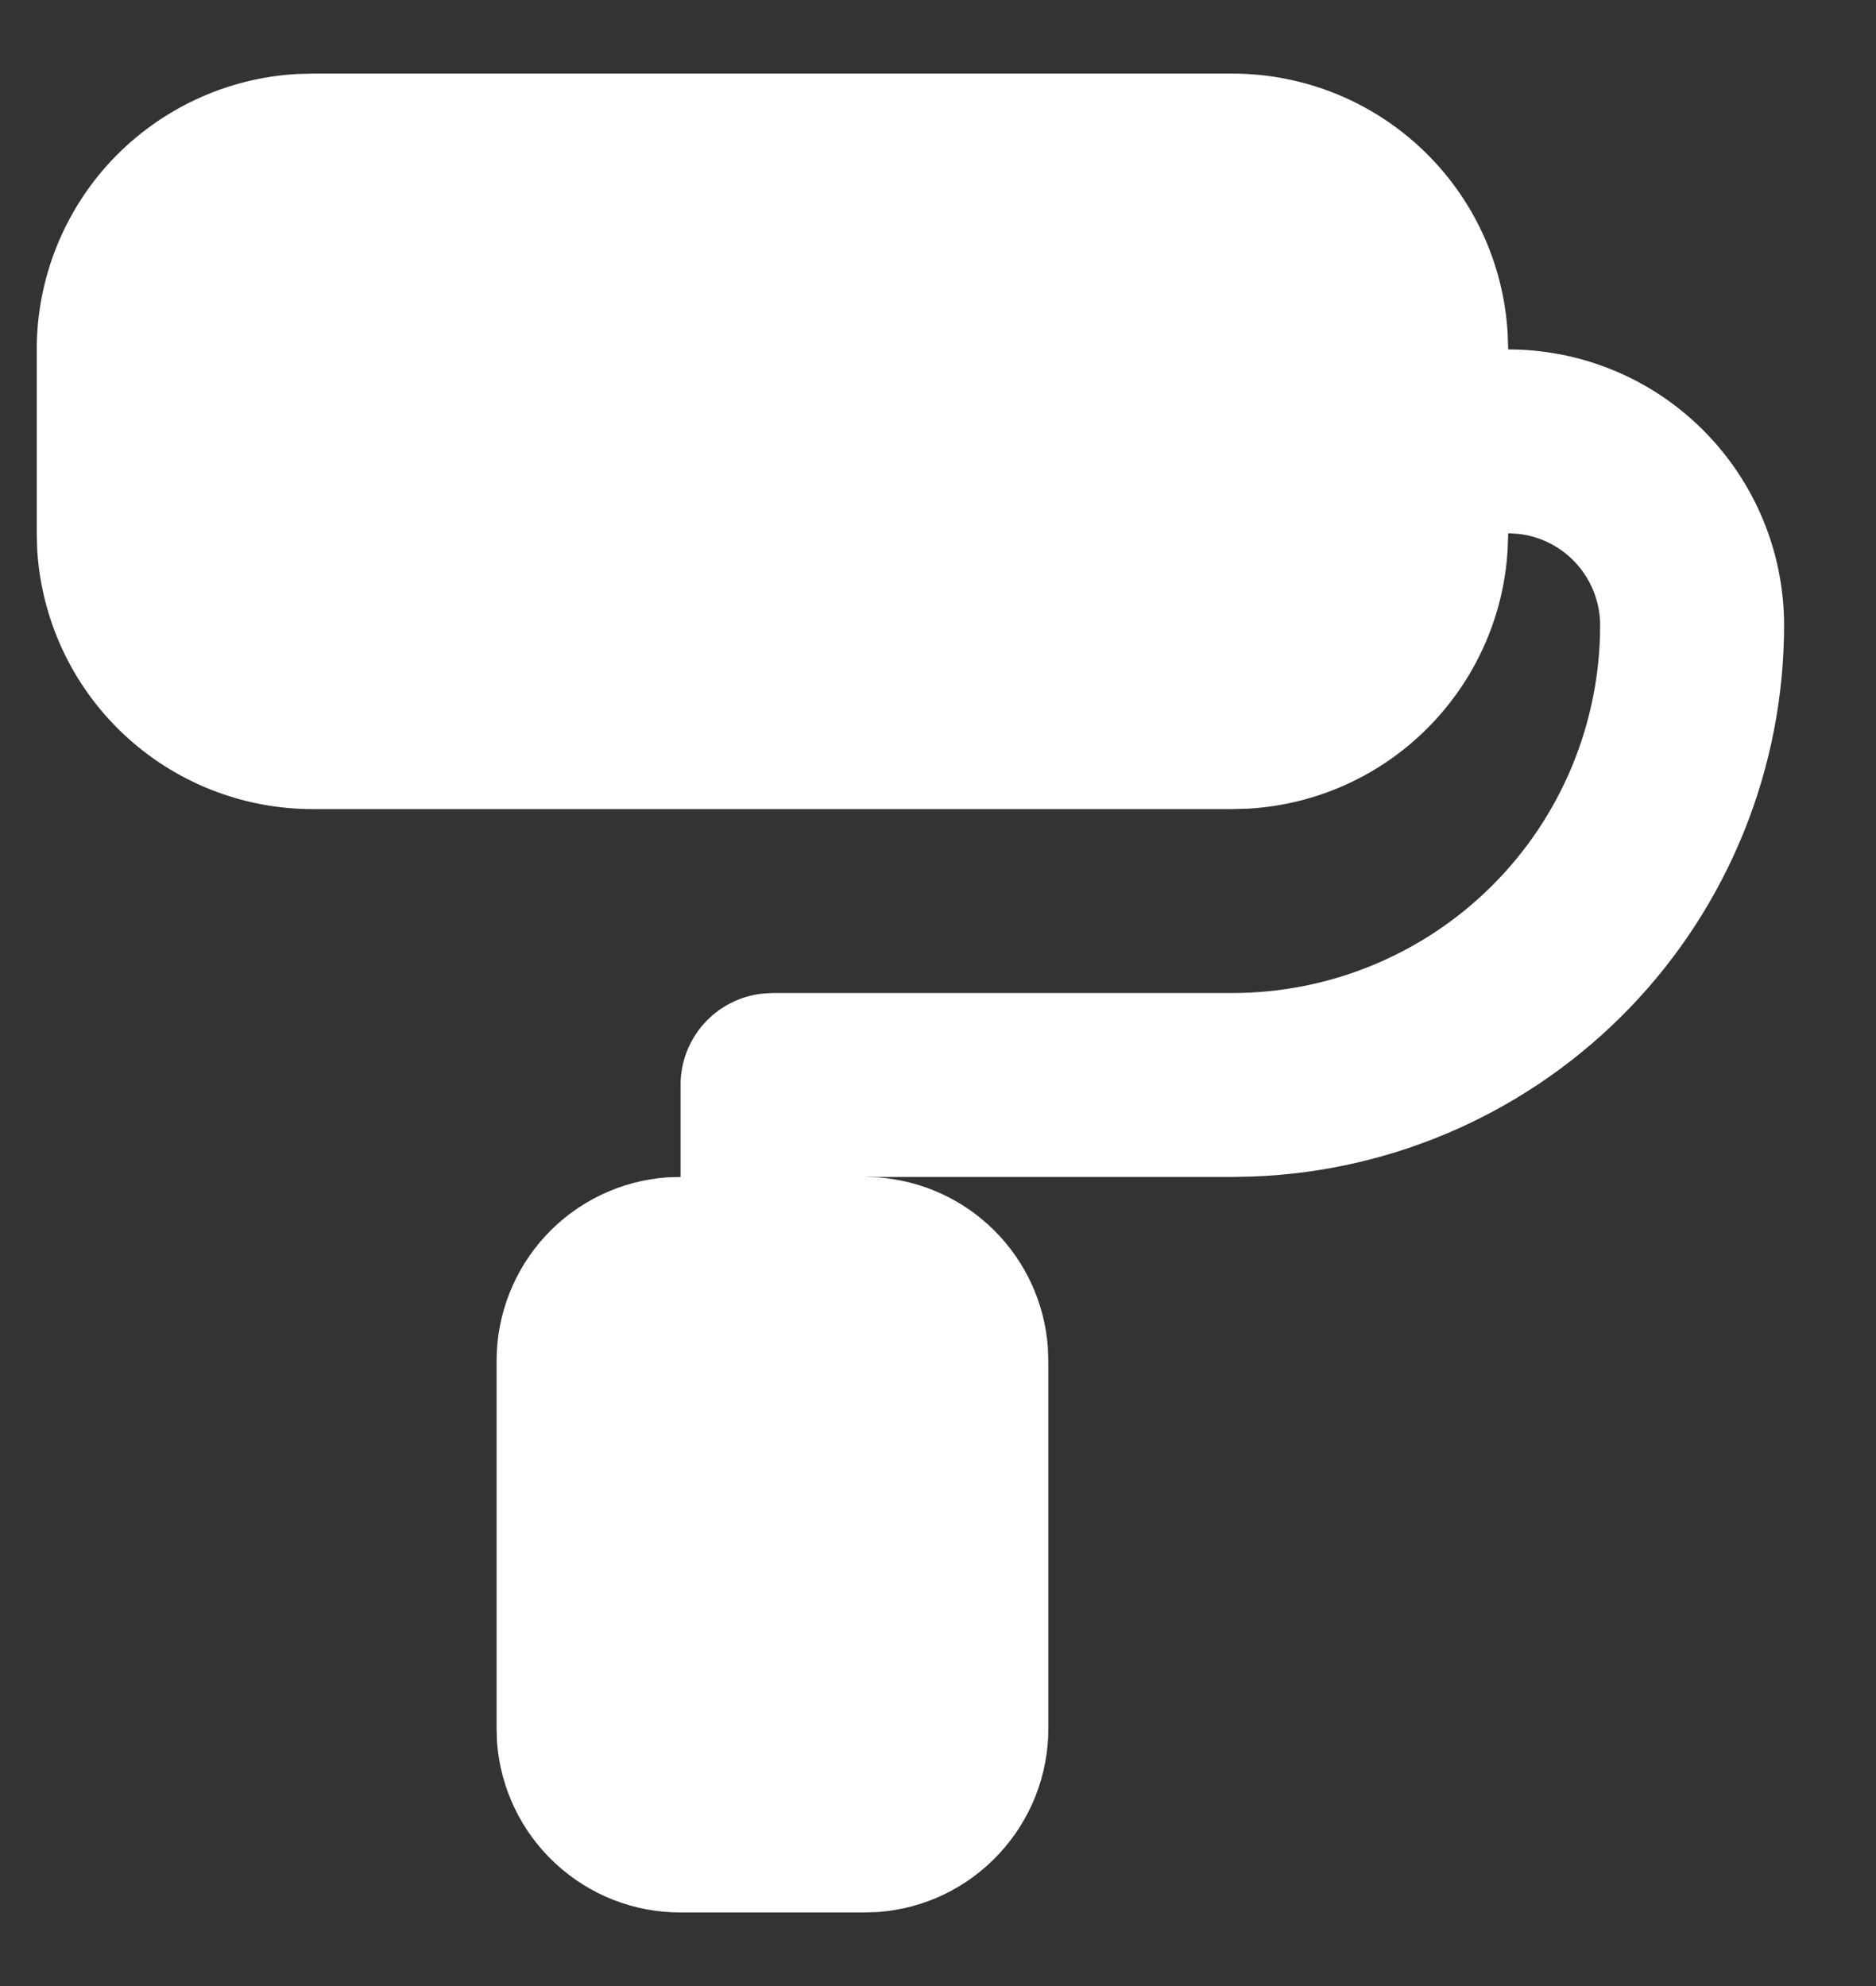 <svg width="17" height="18" viewBox="0 0 17 18" fill="none" xmlns="http://www.w3.org/2000/svg">
<rect x="0" y="0" width="17" height="18" fill="#333333" stroke="none"/>
<path d="M11.167 0.667C11.804 0.667 12.418 0.91 12.882 1.348C13.346 1.785 13.625 2.383 13.662 3.02L13.667 3.167C14.33 3.167 14.966 3.43 15.434 3.899C15.903 4.368 16.167 5.004 16.167 5.667C16.167 6.96 15.665 8.204 14.768 9.135C13.87 10.067 12.647 10.615 11.354 10.663L11.167 10.667H7.833L7.958 10.671C8.355 10.701 8.728 10.871 9.01 11.152C9.292 11.433 9.464 11.806 9.495 12.203L9.5 12.333V15.667C9.5 16.087 9.341 16.492 9.055 16.8C8.769 17.109 8.378 17.298 7.958 17.329L7.833 17.333H6.167C5.746 17.334 5.341 17.175 5.033 16.889C4.724 16.603 4.536 16.211 4.504 15.792L4.5 15.667V12.333C4.5 11.913 4.659 11.508 4.944 11.2C5.23 10.891 5.622 10.702 6.042 10.671L6.167 10.667V9.833C6.167 9.629 6.242 9.432 6.377 9.28C6.513 9.127 6.7 9.03 6.902 9.006L7 9H11.167C12.051 9 12.899 8.649 13.524 8.024C14.149 7.399 14.5 6.551 14.5 5.667C14.5 5.463 14.425 5.266 14.289 5.113C14.154 4.961 13.967 4.863 13.764 4.839L13.667 4.833L13.662 4.98C13.627 5.591 13.367 6.168 12.934 6.601C12.502 7.034 11.925 7.293 11.313 7.329L11.167 7.333H2.833C2.196 7.333 1.582 7.09 1.118 6.652C0.654 6.215 0.375 5.617 0.337 4.98L0.333 4.833V3.167C0.333 2.529 0.577 1.915 1.014 1.451C1.452 0.988 2.05 0.708 2.687 0.671L2.833 0.667H11.167Z" fill="white"/>
</svg>
